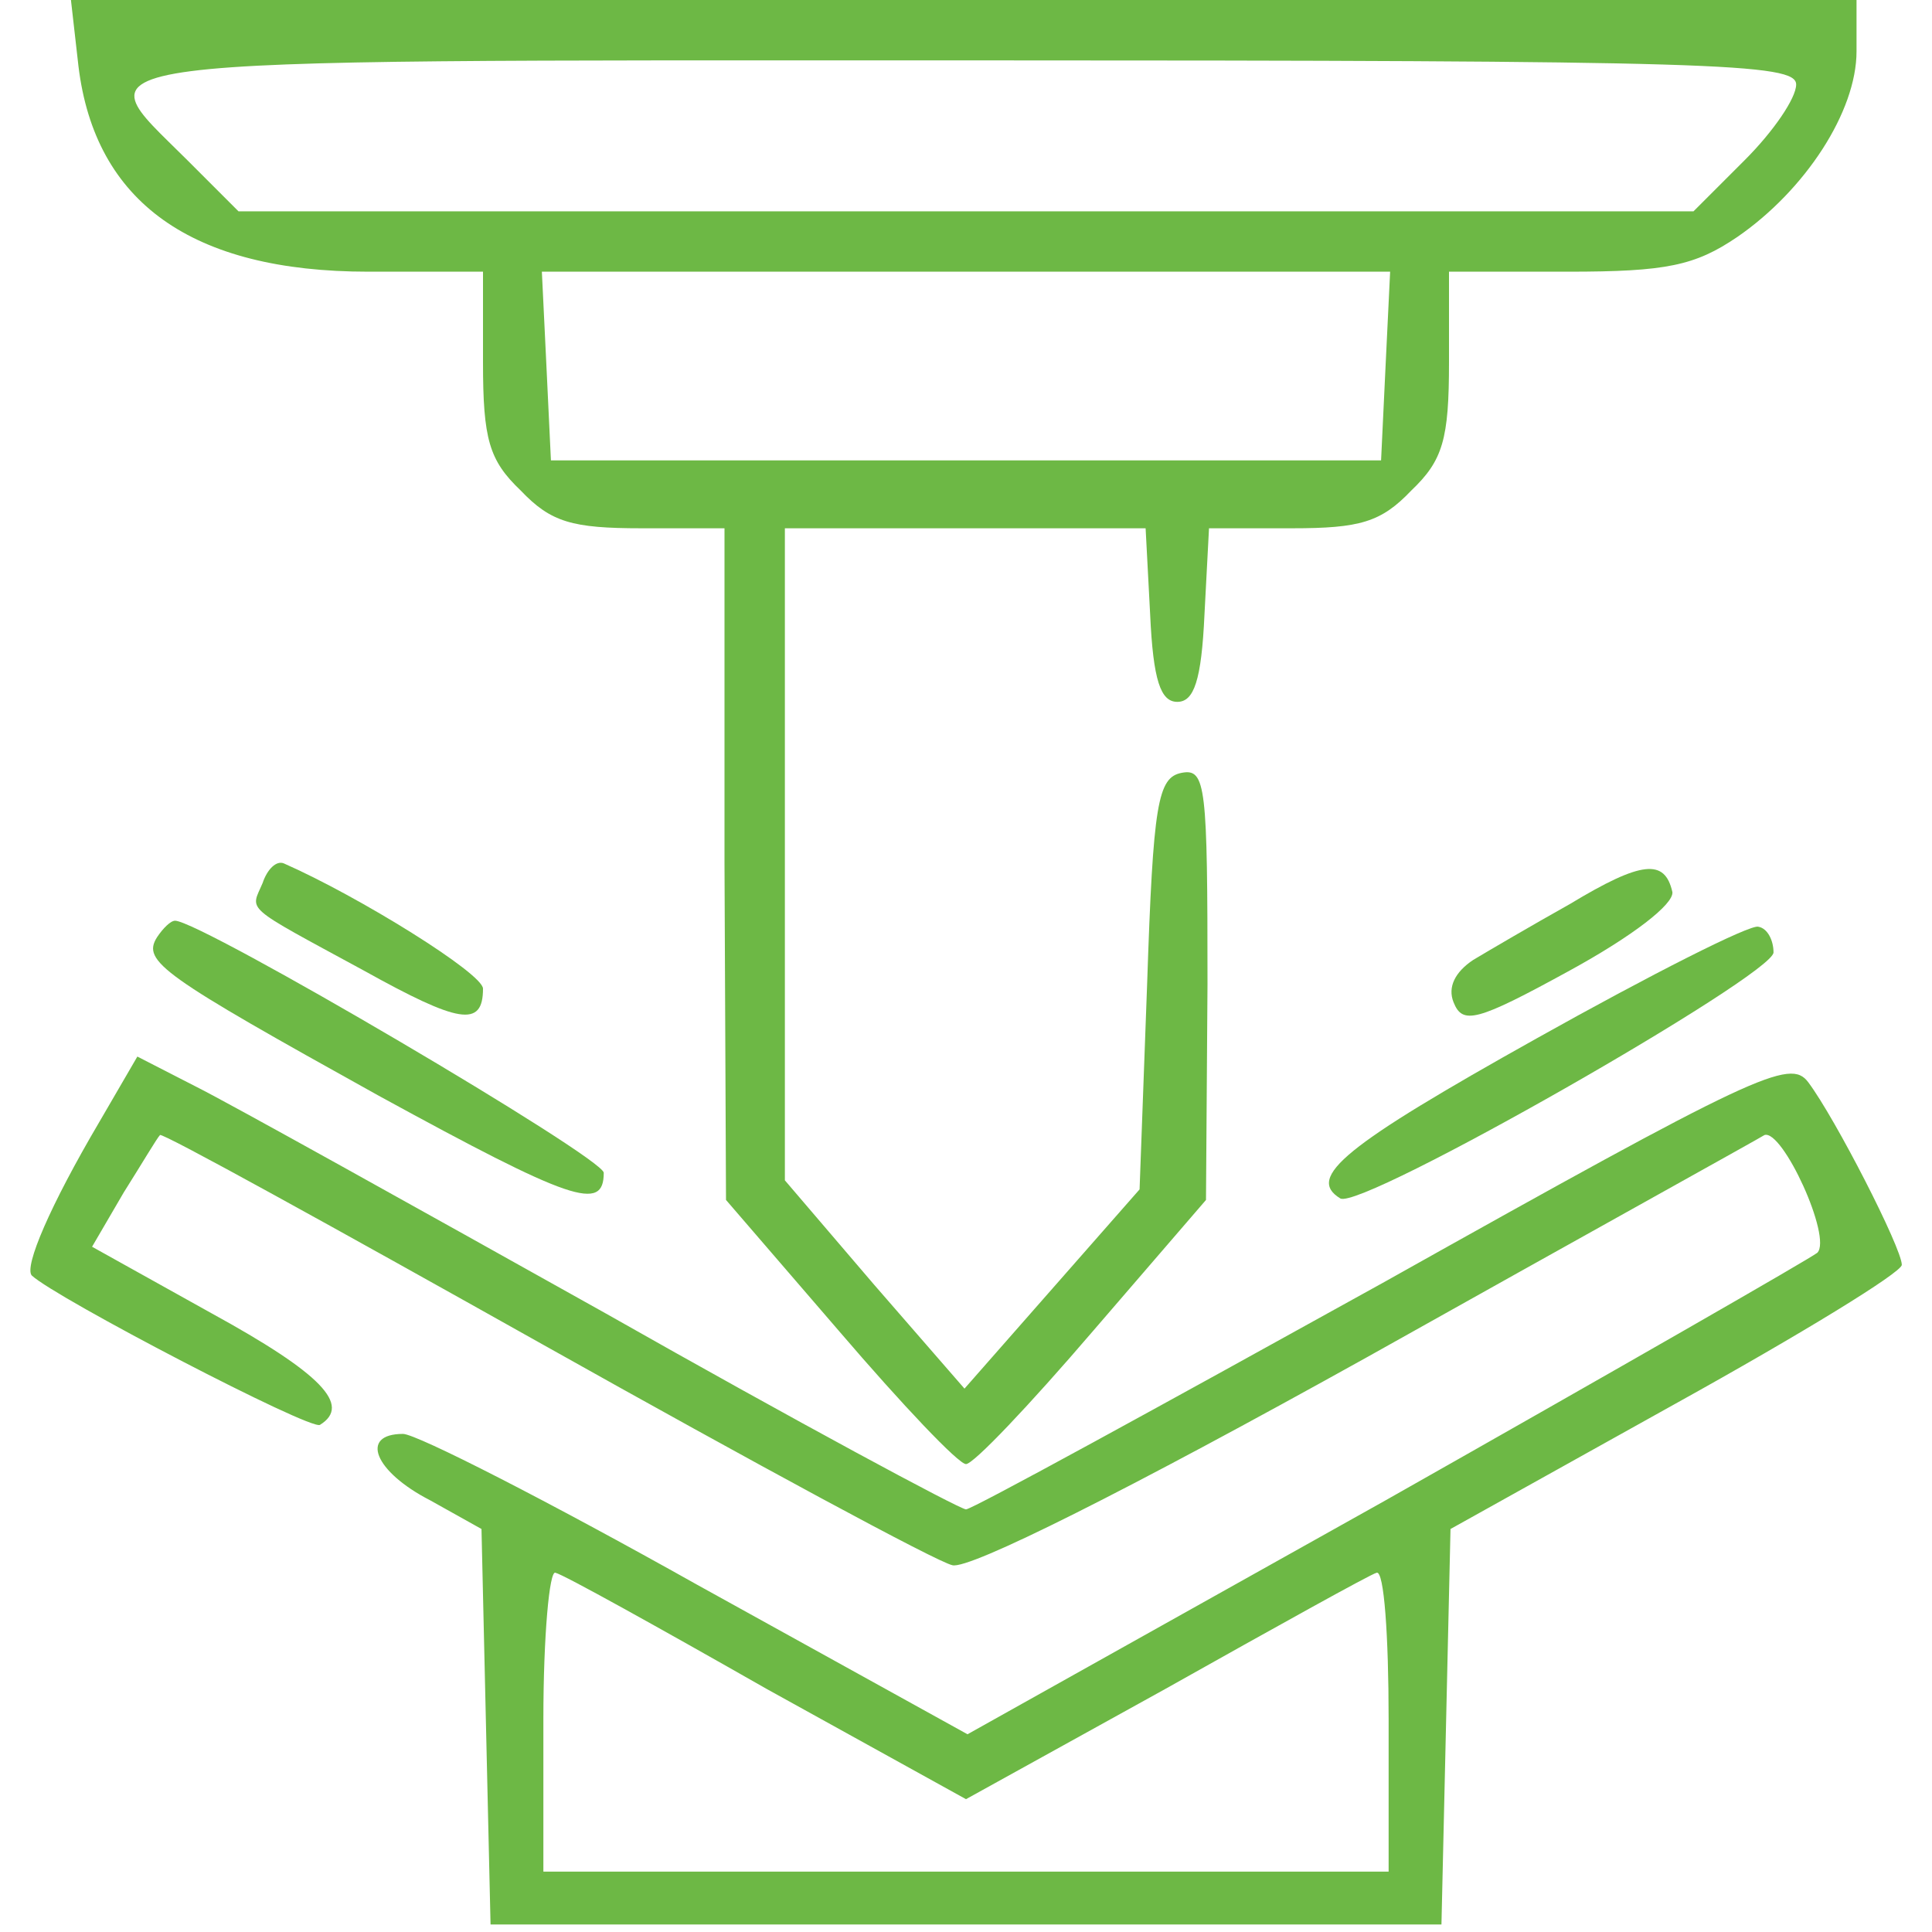 <?xml version="1.0" standalone="no"?>
<!DOCTYPE svg PUBLIC "-//W3C//DTD SVG 20010904//EN"
 "http://www.w3.org/TR/2001/REC-SVG-20010904/DTD/svg10.dtd">
<svg version="1.0" xmlns="http://www.w3.org/2000/svg"
 width="39" height="39" viewBox="0 0 128 128"
 preserveAspectRatio="xMidYMid meet">

<g transform="translate(0,128) scale(0.1,-0.1)"
fill="#6DB845" stroke="none">
<path d="M52 1236 c11 -90 75 -136 192 -136 l76 0 0 -60 c0 -51 4 -65 25 -85
20 -21 34 -25 80 -25 l55 0 0 -222 1 -223 75 -87 c42 -49 79 -88 84 -88 5 0
42 39 84 88 l75 87 1 143 c0 131 -1 143 -17 140 -16 -3 -19 -20 -23 -140 l-5
-136 -58 -66 -58 -66 -60 69 -59 69 0 216 0 216 120 0 119 0 3 -57 c2 -44 7
-58 18 -58 11 0 16 14 18 58 l3 57 55 0 c45 0 59 4 79 25 21 20 25 34 25 85
l0 60 79 0 c65 0 84 4 112 23 45 31 79 83 79 123 l0 34 -591 0 -592 0 5 -44z
m1138 -12 c0 -9 -15 -31 -34 -50 l-34 -34 -482 0 -482 0 -34 34 c-69 69 -96
66 516 66 498 0 550 -2 550 -16z m-272 -186 l-3 -63 -275 0 -275 0 -3 63 -3
62 281 0 281 0 -3 -62z"/>
<path d="M174 695 c-8 -19 -14 -14 67 -58 63 -35 79 -38 79 -12 0 10 -82 61
-132 83 -5 2 -11 -4 -14 -13z"/>
<path d="M1040 681 c-25 -14 -54 -31 -64 -37 -12 -8 -17 -18 -13 -28 6 -15 15
-13 77 21 42 23 69 44 68 52 -5 22 -20 21 -68 -8z"/>
<path d="M104 659 c-10 -16 3 -25 147 -105 128 -70 149 -77 149 -51 0 10 -267
167 -284 167 -3 0 -8 -5 -12 -11z"/>
<path d="M1018 592 c-127 -71 -153 -92 -130 -106 14 -8 287 148 287 163 0 8
-4 16 -10 17 -5 2 -72 -32 -147 -74z"/>
<path d="M66 537 c-33 -56 -50 -96 -45 -102 16 -15 185 -103 191 -99 21 13 1
34 -72 74 l-79 44 21 36 c12 19 22 36 24 38 1 2 115 -61 254 -139 139 -78 261
-144 271 -146 11 -3 115 49 275 138 141 79 260 145 263 147 12 4 45 -68 35
-78 -5 -4 -134 -78 -286 -164 l-277 -155 -179 99 c-98 55 -186 100 -195 100
-29 0 -19 -25 18 -44 l34 -19 3 -131 3 -131 315 0 315 0 3 131 3 131 149 83
c83 46 150 87 150 92 0 11 -44 97 -62 121 -12 16 -34 6 -282 -133 -148 -82
-272 -150 -276 -150 -4 0 -112 58 -239 130 -127 71 -249 139 -271 150 l-39 20
-25 -43z m442 -376 l132 -73 132 73 c73 41 136 76 140 77 5 2 8 -42 8 -97 l0
-101 -280 0 -280 0 0 101 c0 55 4 99 8 97 5 -1 68 -36 140 -77z"/>
</g>
</svg>
